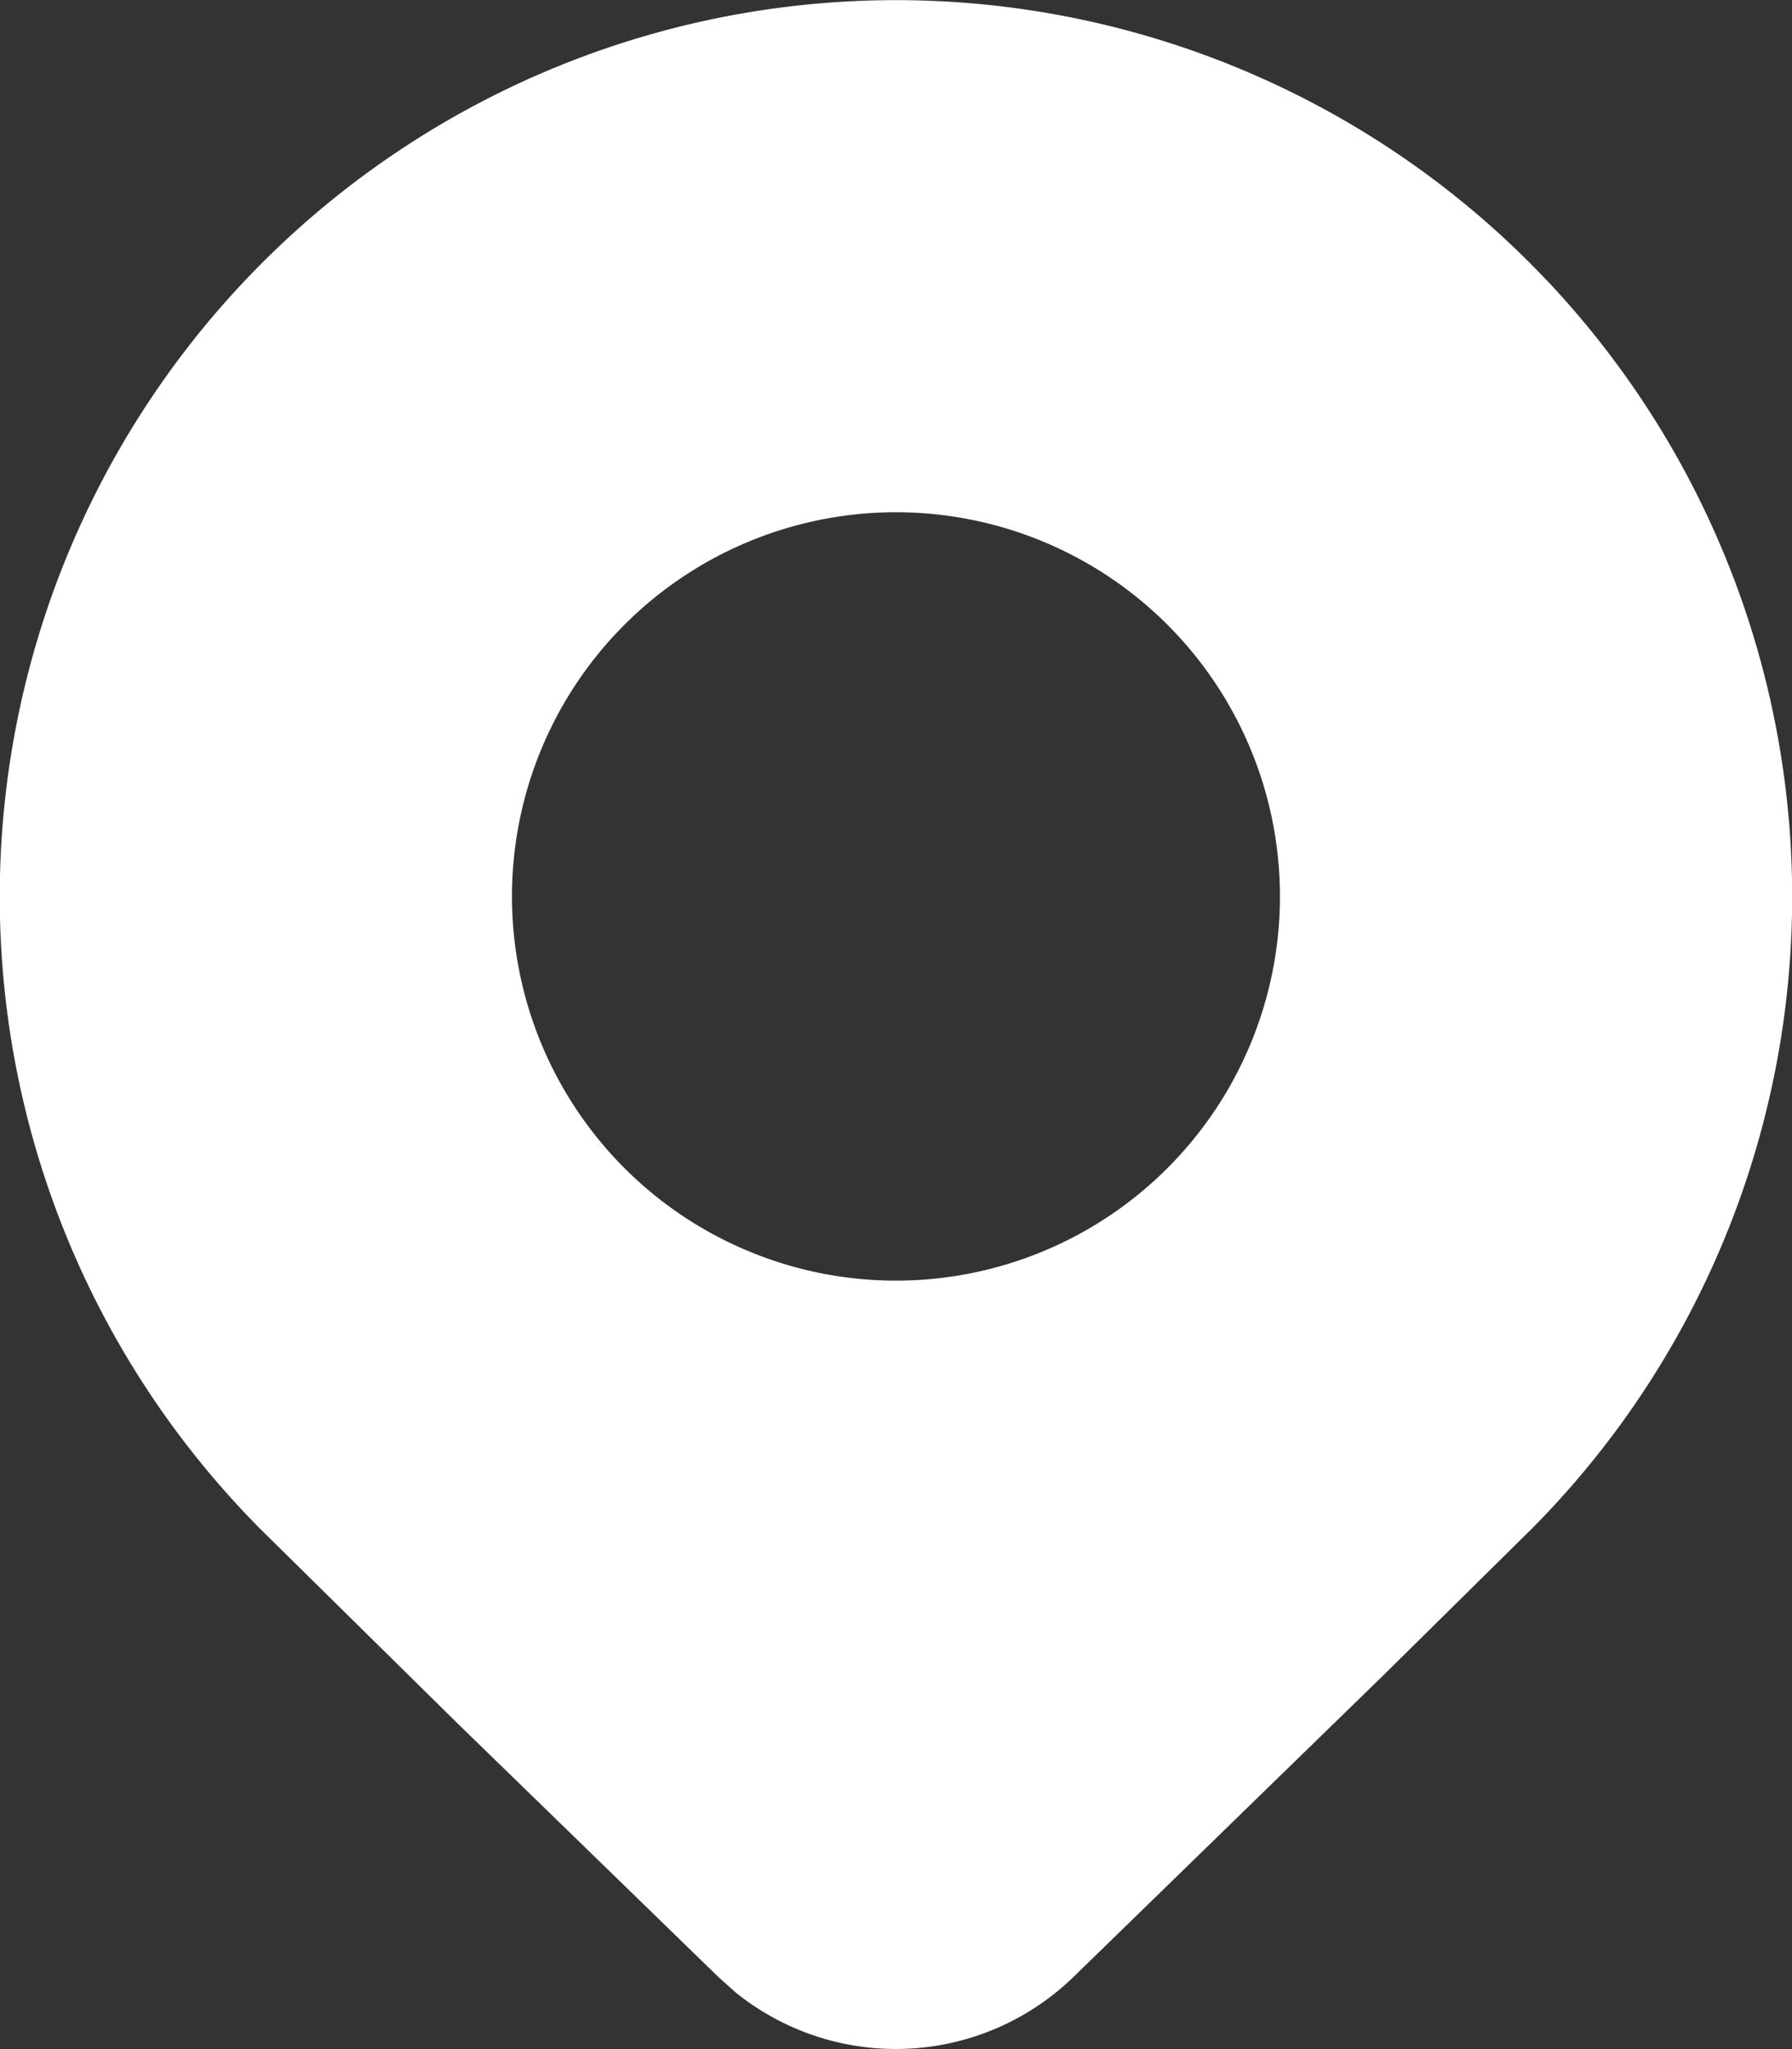 <svg xmlns="http://www.w3.org/2000/svg" width="21.281" height="24.32" viewBox="0 0 21.281 24.32">
  <rect x="0" y="0" width="21.281" height="24.32" fill="#333333" stroke="none"/>
  <path id="location-filled_3_" data-name="location-filled (3)" d="M21.164,20.172a10.643,10.643,0,1,0-15.048,0L8.428,22.45l3.105,3.017.2.179a3.031,3.031,0,0,0,4.013-.179l3.7-3.6,1.715-1.693ZM13.64,17.2a4.56,4.56,0,1,1,4.56-4.56A4.56,4.56,0,0,1,13.64,17.2Z" transform="translate(-3 -2)" fill="#fff"/>
</svg>
